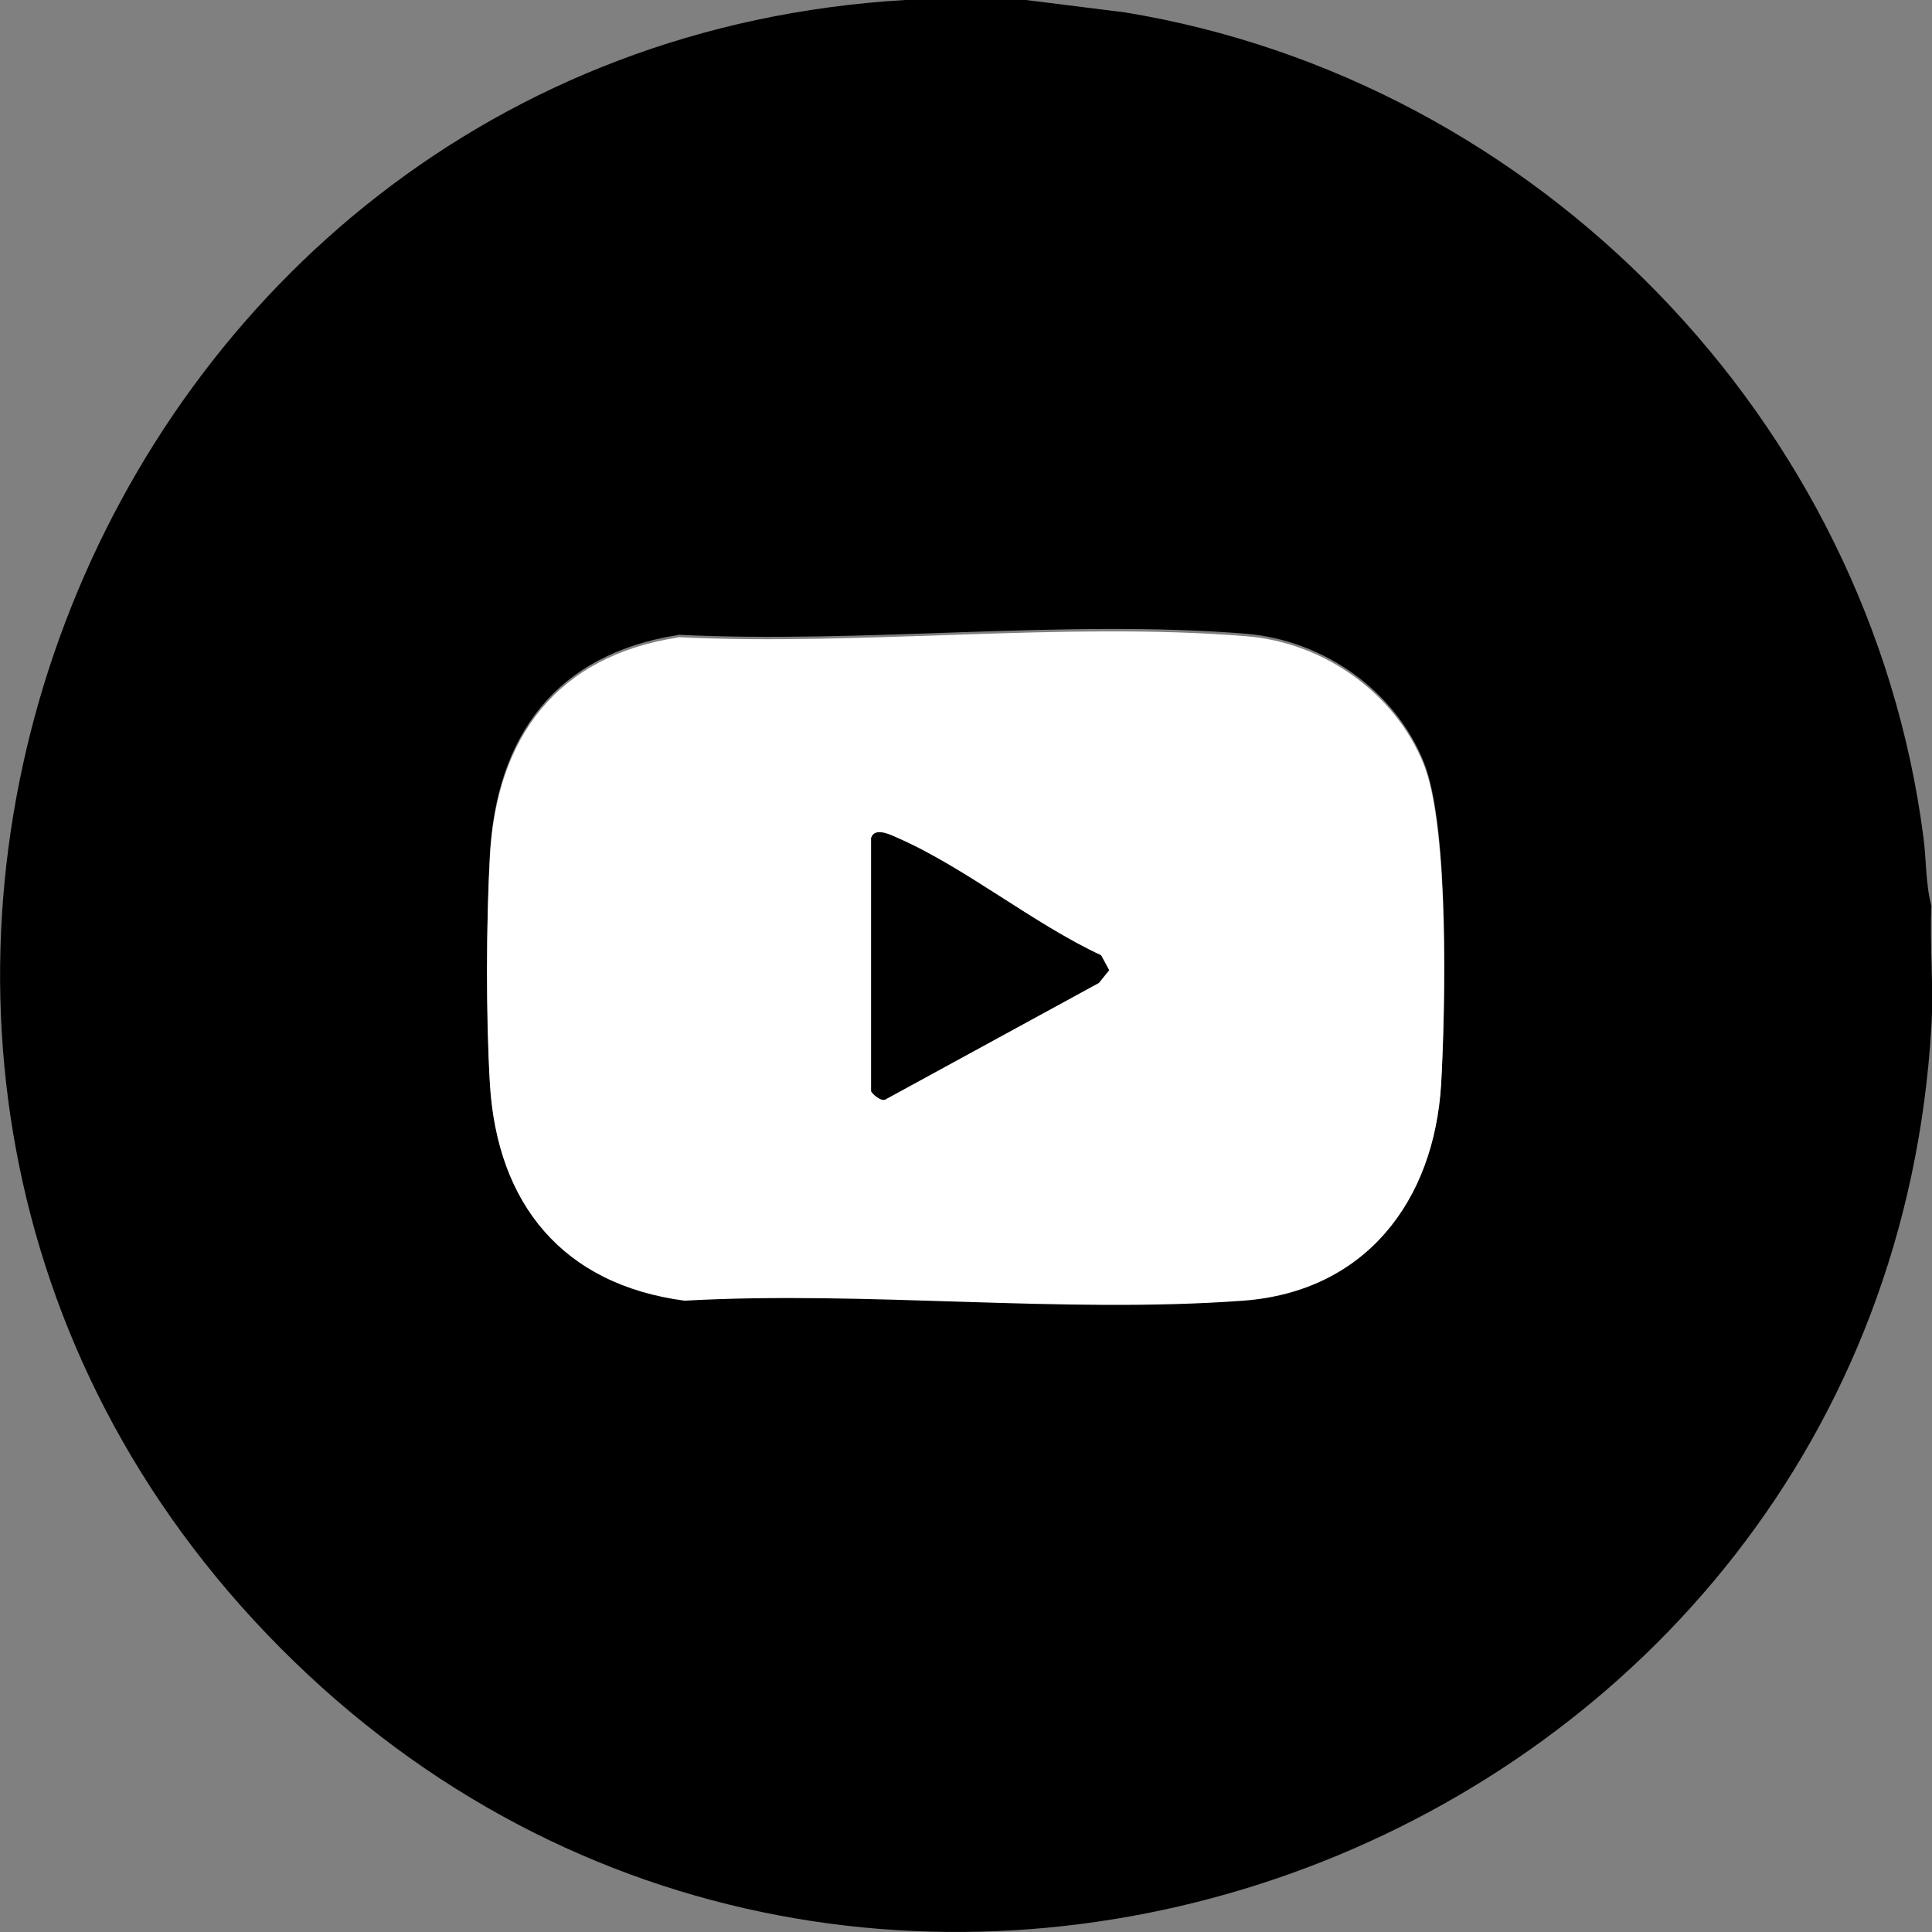 <?xml version="1.0" encoding="UTF-8"?><svg id="_レイヤー_2" xmlns="http://www.w3.org/2000/svg" viewBox="0 0 62.43 62.43"><rect x="0" y="0" width="62.43" height="62.43" fill="#808080" stroke="none"/><defs><style>.cls-1{fill:#fff;}</style></defs><g id="footer"><path d="M33.15,0l3.2.4c13.35,2.19,24.05,13.2,25.8,26.63.1.73.07,1.54.26,2.24-.06,1.29.08,2.62,0,3.9-1.56,26.65-34.43,39.12-53.35,20.08C-9.81,34.27,2.68,1.56,29.25,0h3.9ZM21.91,20.52c-3.92.61-5.87,3.23-6.08,7.09-.12,2.19-.12,5.14,0,7.33.22,3.89,2.35,6.49,6.29,7.01,5.88-.32,12.22.44,18.05,0,3.95-.29,6.18-3.22,6.4-7.01.14-2.39.27-8.25-.56-10.31-.93-2.32-3.25-3.94-5.73-4.15-5.88-.48-12.42.33-18.37.03Z"/><path class="cls-1" d="M21.91,20.59c5.95.29,12.49-.51,18.37-.03,2.48.2,4.8,1.82,5.73,4.15.82,2.06.69,7.91.56,10.31-.22,3.79-2.45,6.72-6.4,7.01-5.82.43-12.17-.33-18.05,0-3.93-.52-6.06-3.12-6.29-7.01-.13-2.19-.12-5.14,0-7.33.21-3.86,2.16-6.49,6.08-7.09ZM28.15,27.08v8.17c0,.07.35.39.49.26l6.87-3.75.33-.41-.26-.48c-2.19-1.02-4.4-2.84-6.57-3.79-.22-.09-.75-.36-.86,0Z"/><path d="M28.15,27.08c.11-.37.64-.1.86,0,2.17.95,4.38,2.77,6.57,3.79l.26.48-.33.41-6.87,3.75c-.14.13-.49-.19-.49-.26v-8.17Z"/></g></svg>
